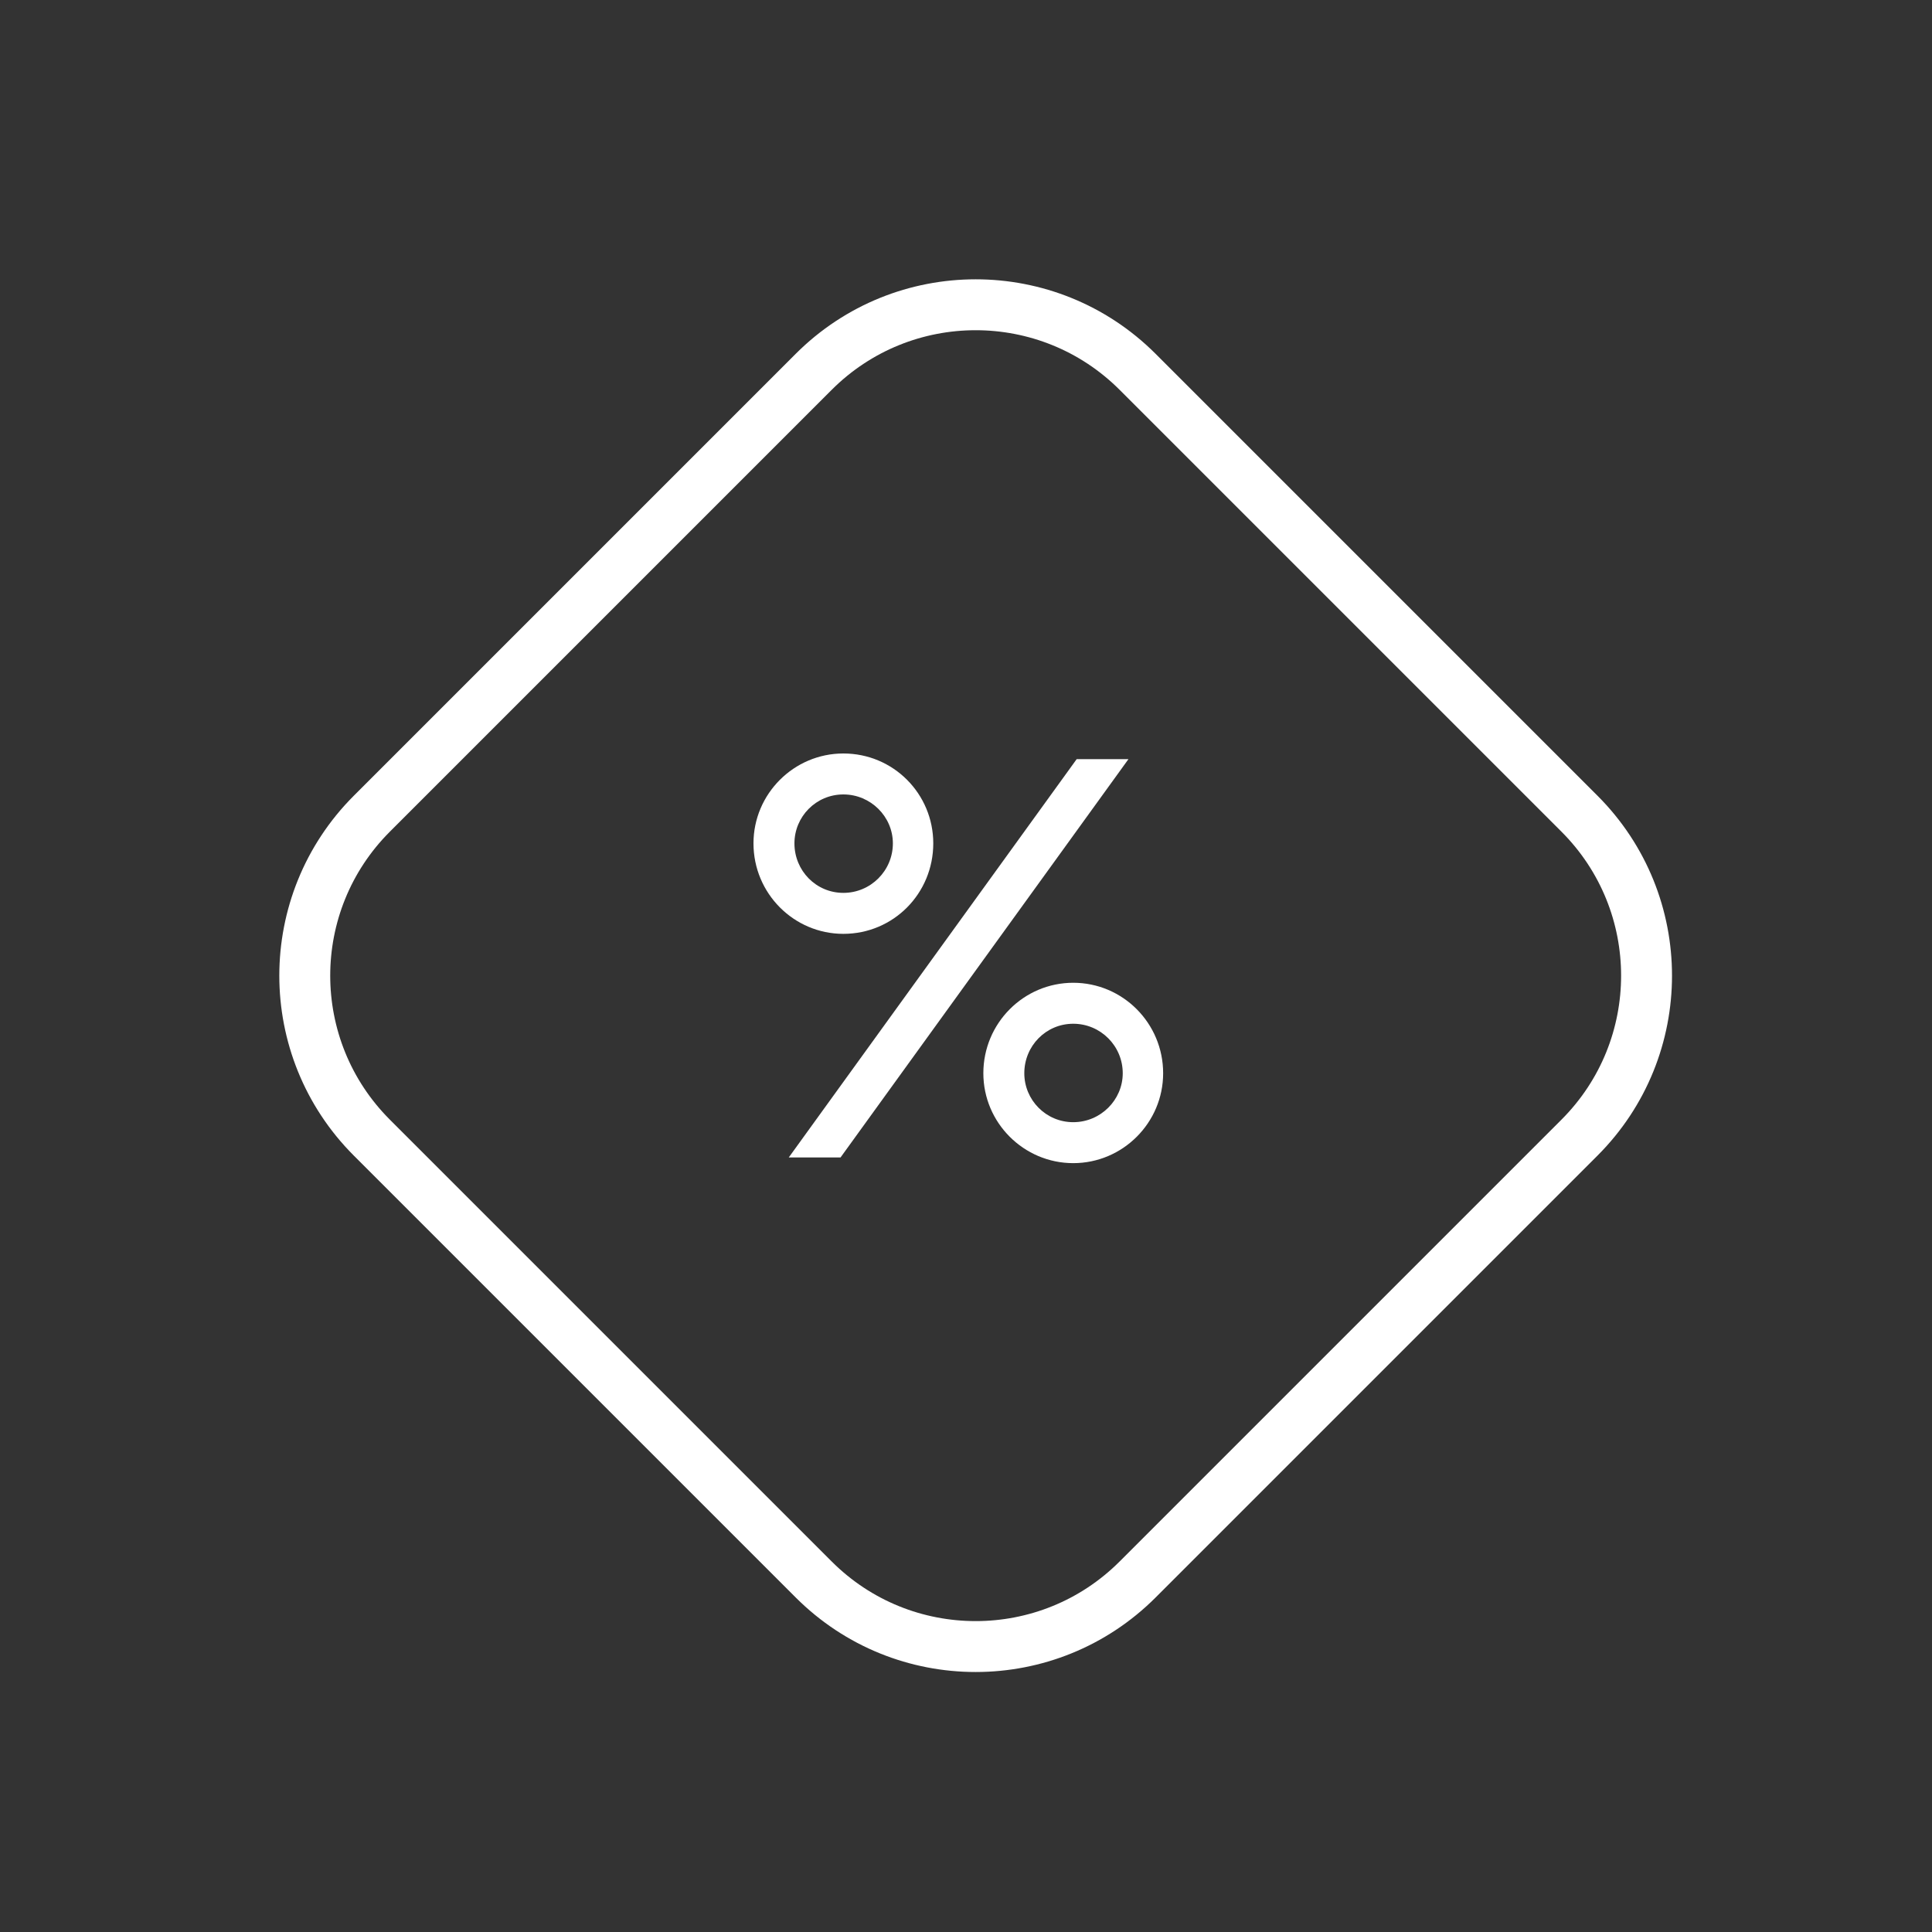 <?xml version="1.0" encoding="UTF-8"?> <svg xmlns="http://www.w3.org/2000/svg" width="100" height="100" viewBox="0 0 100 100" fill="none"><rect x="0" y="0" width="100" height="100" fill="#333333" stroke="none"/><path d="M42.116 19.247C46.747 14.617 54.253 14.617 58.884 19.247L81.753 42.116C86.383 46.747 86.383 54.253 81.753 58.884L58.884 81.753C54.253 86.383 46.747 86.383 42.116 81.753L19.247 58.884C14.617 54.253 14.617 46.747 19.247 42.116L42.116 19.247Z" stroke="white" stroke-width="2.635"></path><path d="M40.826 59.91L55.728 39.294H58.408L43.506 59.91H40.826ZM39 43.653C39 41.091 41.091 39 43.653 39C46.245 39 48.306 41.091 48.306 43.653C48.306 46.245 46.245 48.336 43.653 48.336C41.091 48.336 39 46.245 39 43.653ZM41.12 43.653C41.12 45.067 42.239 46.215 43.653 46.215C45.067 46.215 46.215 45.067 46.215 43.653C46.215 42.269 45.067 41.12 43.653 41.12C42.239 41.12 41.12 42.269 41.12 43.653ZM50.898 55.551C50.898 52.959 52.989 50.868 55.551 50.868C58.113 50.868 60.204 52.959 60.204 55.551C60.204 58.113 58.113 60.204 55.551 60.204C52.989 60.204 50.898 58.113 50.898 55.551ZM53.018 55.551C53.018 56.935 54.137 58.084 55.551 58.084C56.965 58.084 58.113 56.935 58.113 55.551C58.113 54.137 56.965 52.989 55.551 52.989C54.137 52.989 53.018 54.137 53.018 55.551Z" fill="white"></path></svg> 